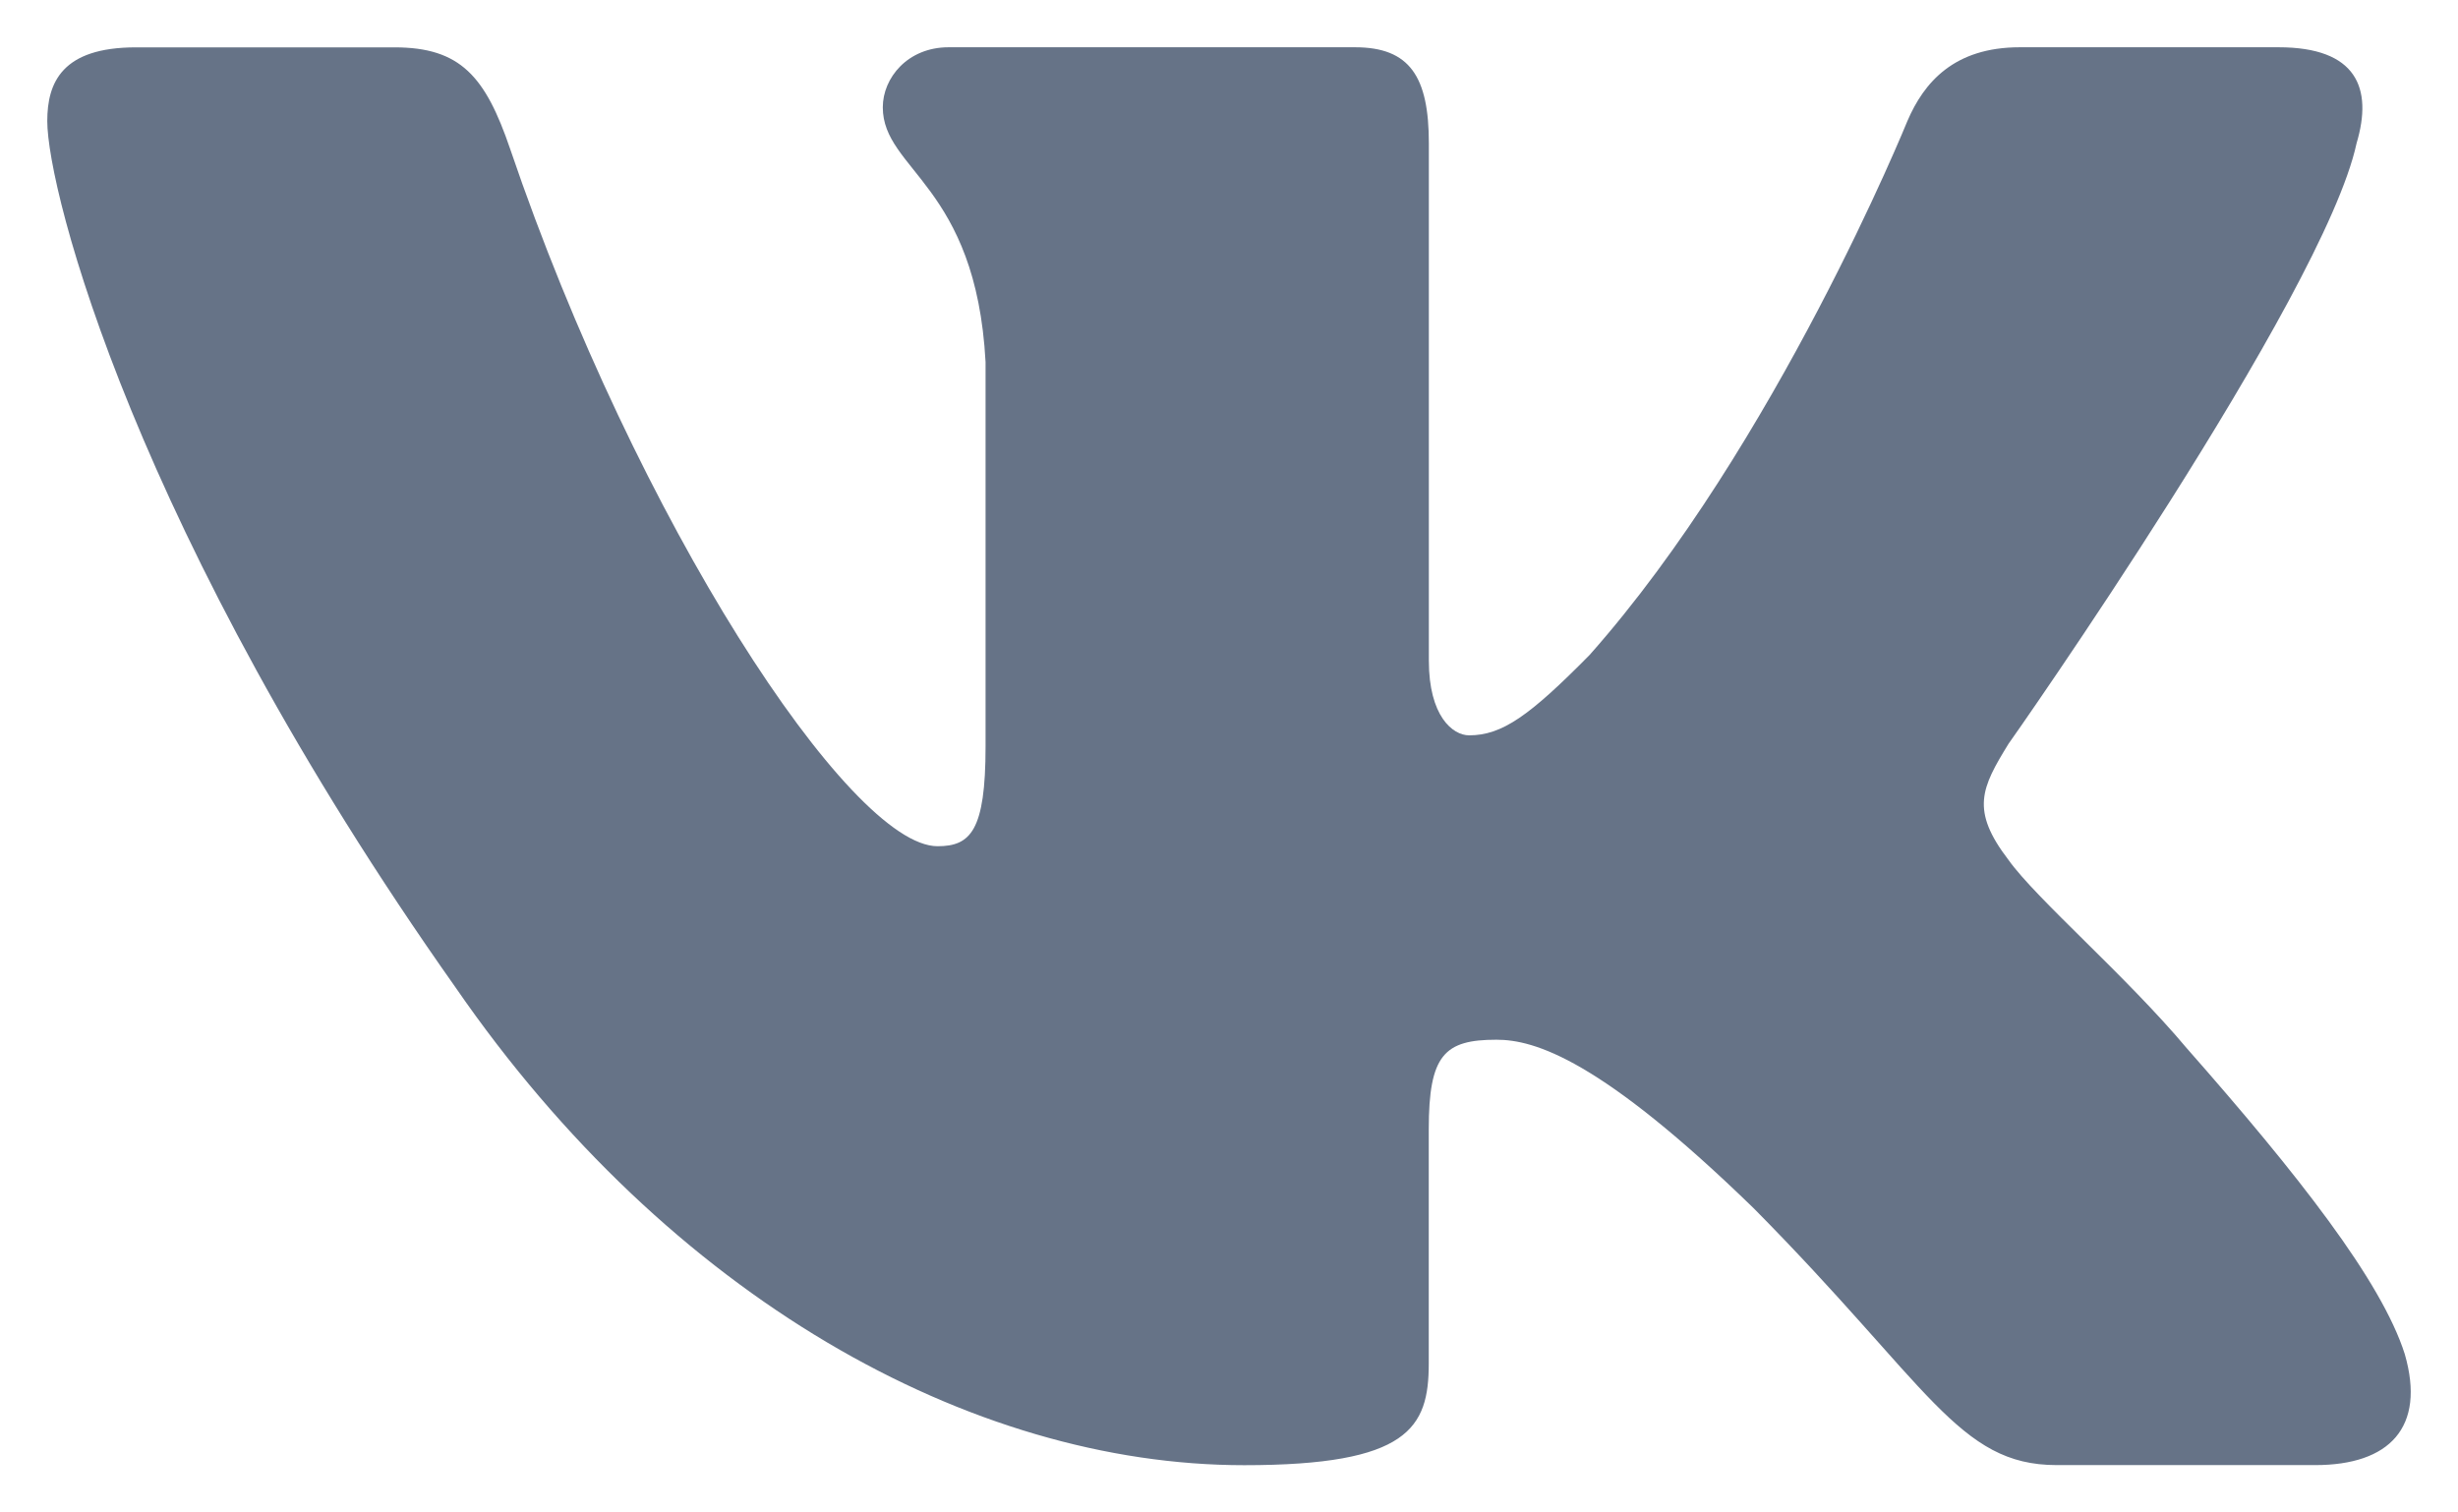 <svg width="26" height="16" viewBox="0 0 26 16" fill="none" xmlns="http://www.w3.org/2000/svg">
<path d="M24.927 1.516C25.102 0.93 24.927 0.5 24.101 0.5H21.365C20.669 0.5 20.351 0.872 20.176 1.28C20.176 1.28 18.785 4.707 16.814 6.929C16.177 7.575 15.887 7.779 15.54 7.779C15.366 7.779 15.114 7.575 15.114 6.989V1.516C15.114 0.813 14.914 0.5 14.333 0.5H10.034C9.6 0.5 9.338 0.825 9.338 1.135C9.338 1.801 10.324 1.954 10.425 3.83V7.898C10.425 8.789 10.266 8.952 9.917 8.952C8.99 8.952 6.734 5.512 5.396 1.575C5.135 0.81 4.872 0.501 4.173 0.501H1.438C0.656 0.501 0.5 0.873 0.5 1.281C0.5 2.015 1.427 5.645 4.818 10.445C7.079 13.723 10.261 15.5 13.161 15.5C14.899 15.5 15.113 15.105 15.113 14.425V11.947C15.113 11.158 15.279 10.999 15.829 10.999C16.233 10.999 16.93 11.206 18.553 12.785C20.407 14.658 20.714 15.499 21.755 15.499H24.49C25.271 15.499 25.662 15.104 25.437 14.325C25.191 13.55 24.305 12.422 23.13 11.088C22.491 10.326 21.537 9.507 21.246 9.098C20.841 8.57 20.958 8.336 21.246 7.868C21.248 7.869 24.58 3.128 24.927 1.516Z" fill="#667387"/>
</svg>
